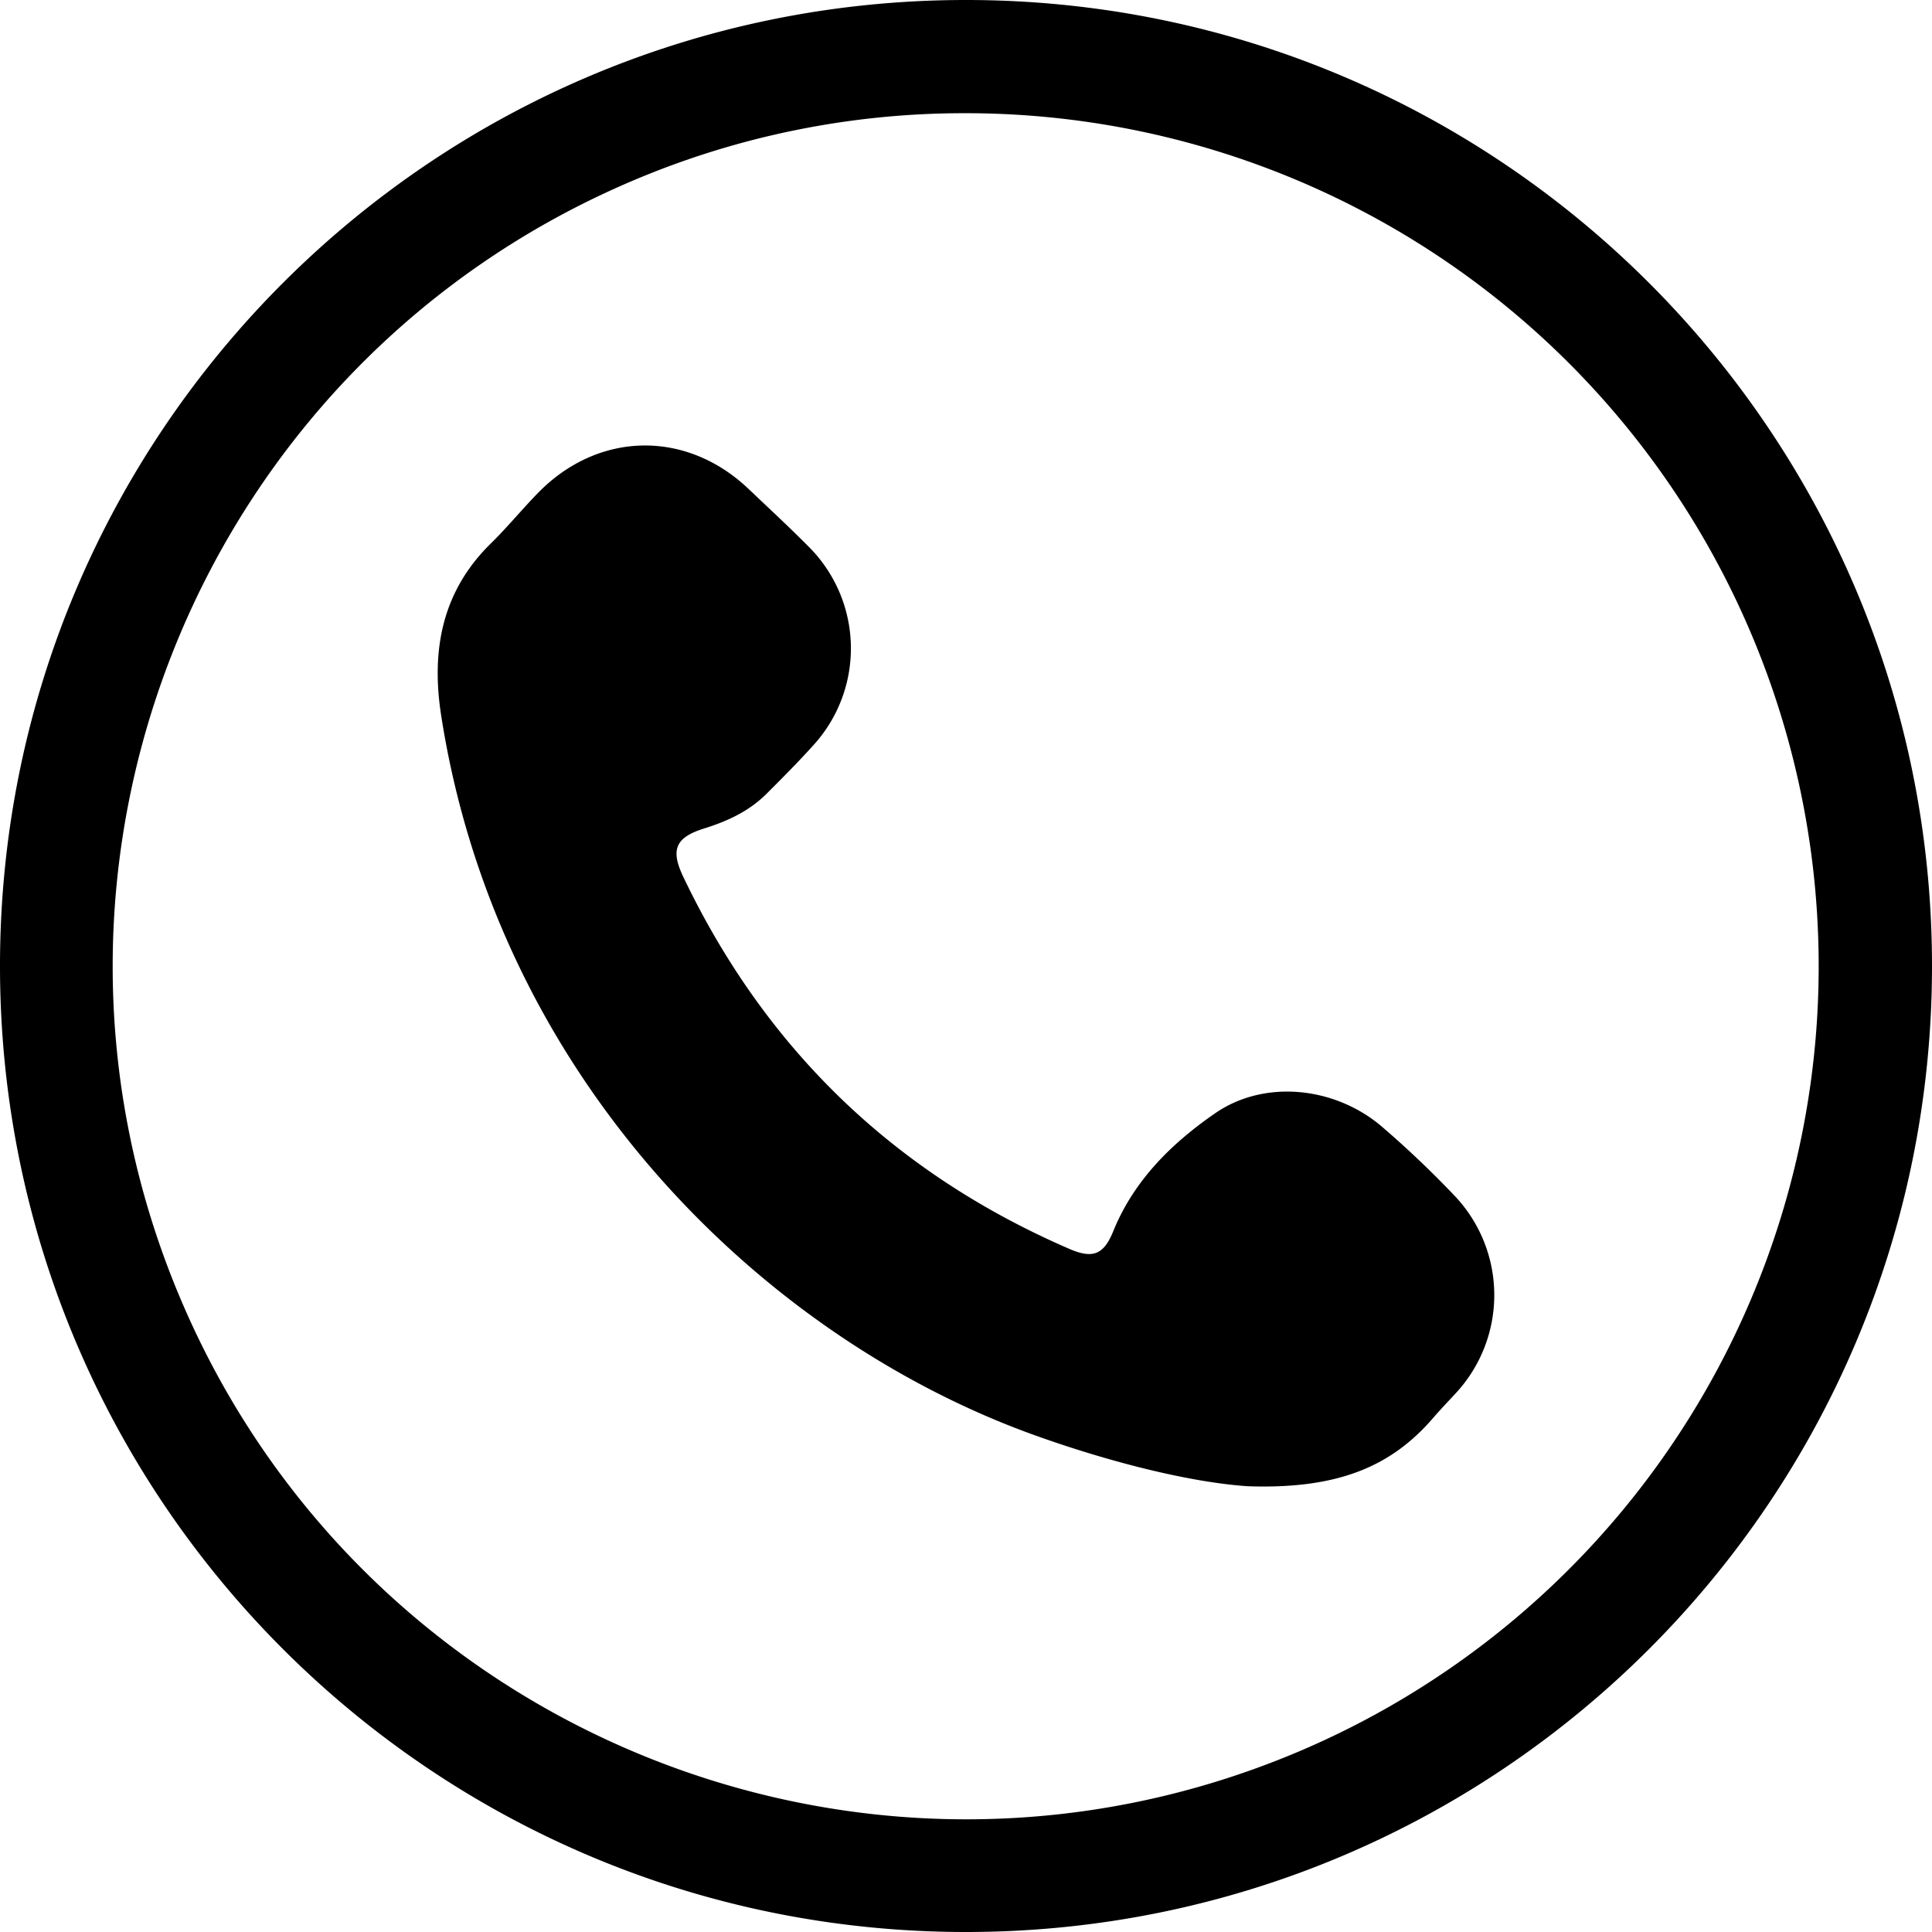 <?xml version="1.0" encoding="UTF-8" standalone="no"?><svg xmlns="http://www.w3.org/2000/svg" width="512" height="512" viewBox="0 0 512 512"><path d="M256,30a226.06,226.06,0,0,1,88,434.25C228.987,512.851,96.351,459.013,47.75,344S52.987,96.351,168,47.75A224.5,224.5,0,0,1,256,30m0-30C114.62,0,0,114.62,0,256S114.62,512,256,512,512,397.38,512,256,397.38,0,256,0Z"/><path d="M330.69,393.87c-14.87-1-35.83-6.13-56.29-13.45-72.14-25.82-142.53-94.61-157.49-190.83-2.66-17.13.14-32.78,13.12-45.52,4.35-4.26,8.22-9,12.47-13.36,16-16.47,39.38-16.89,55.95-1.07,5.25,5,10.59,9.93,15.71,15.09a38.07,38.07,0,0,1,1.37,52.79c-4,4.44-8.2,8.66-12.42,12.87-4.61,4.6-10.34,7.24-16.49,9.16-7.59,2.38-9,5.56-5.55,12.81q32.7,68.49,102.37,98.63c6.21,2.68,9.08,1.47,11.58-4.69,5.48-13.51,15.53-23.36,27.08-31.32,13.07-9,31.79-7,44.17,3.64a263.236,263.236,0,0,1,19.43,18.5,38.22,38.22,0,0,1-.05,52.25c-1.93,2.1-3.92,4.15-5.77,6.31-11.14,12.95-25.27,19.01-49.19,18.19Z"/></svg>